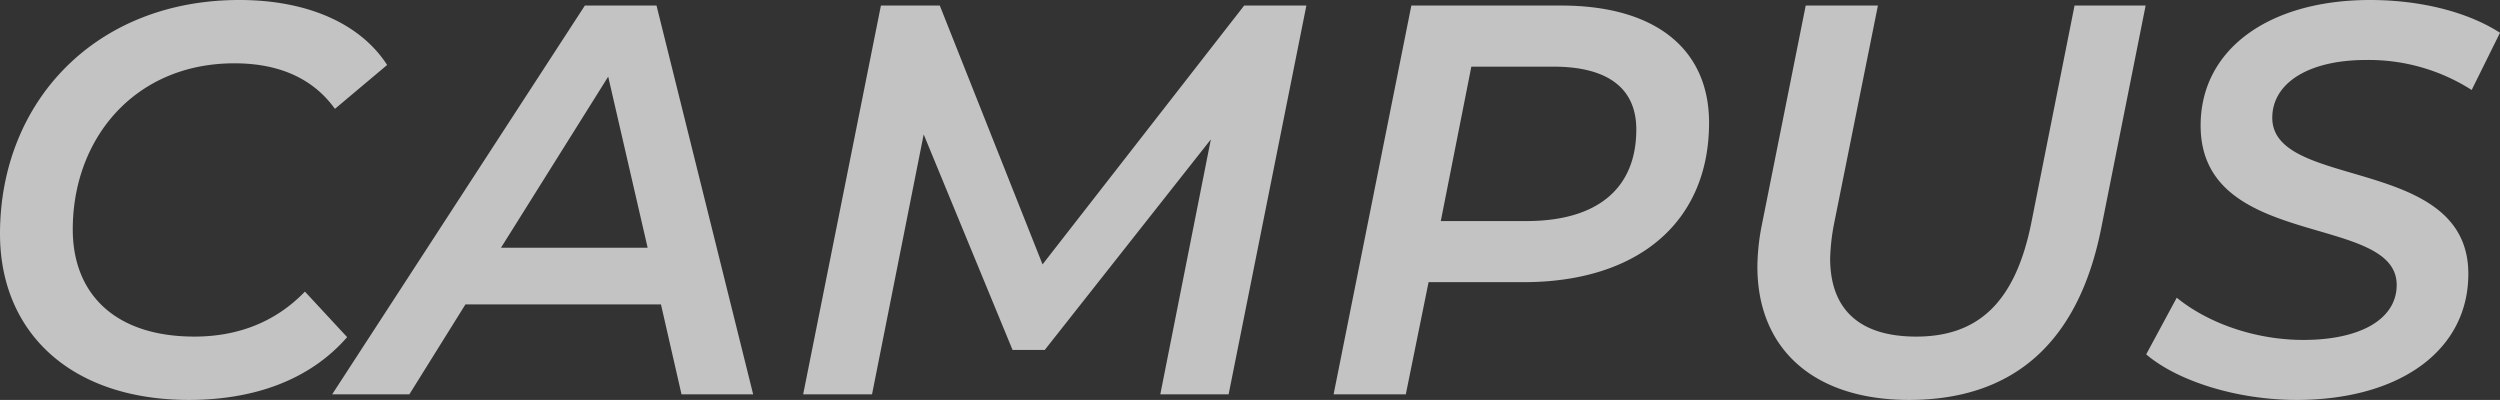 <svg xmlns="http://www.w3.org/2000/svg" width="495.11" height="79.2" viewBox="0 0 495.11 79.2">
  <rect x="0" y="0" width="495.11" height="79.2" fill="#333333" stroke="none"/>
  <path id="area06_campus_title_en" d="M-221.87,1.1c12.76,0,23.87-3.85,31.35-12.43l-8.36-9.02c-5.83,6.05-13.31,8.91-21.89,8.91-15.73,0-24.09-8.47-24.09-21.23,0-18.04,12.32-32.89,32.01-32.89,9.13,0,15.73,3.19,19.91,9.02l10.34-8.69c-5.39-8.36-16.06-12.87-29.26-12.87-28.6,0-47.41,20.24-47.41,46.31C-259.27-12.32-245.3,1.1-221.87,1.1ZM-124.3,0h14.19l-19.14-77h-14.19L-193.49,0h15.29l11.11-17.82h38.72Zm-35.75-29.04,21.23-33.88,7.81,33.88ZM-12.87-77-52.8-25.74-73.15-77H-84.81l-15.4,77h13.64l10.23-51.48L-58.74-8.8h6.38l32.89-41.69L-29.48,0h13.53L-.55-77Zm62.81,0H20.24L4.84,0h14.3l4.51-22.22H42.46c22.66,0,36.74-11.88,36.74-31.57C79.2-68.42,68.53-77,49.94-77ZM43.01-34.32H26.07L32.12-64.9H48.4c10.45,0,16.39,4.07,16.39,12.43C64.79-40.59,56.87-34.32,43.01-34.32ZM118.8,1.1c20.68,0,33.55-11.33,38.06-33.99L165.66-77H151.58L143-33.88c-3.19,15.73-10.56,22.44-22.77,22.44-10.89,0-17.05-5.06-17.05-15.51a41.707,41.707,0,0,1,.77-6.82L112.64-77H98.34L89.65-33.55a43.9,43.9,0,0,0-.88,8.25C88.77-9.02,99.88,1.1,118.8,1.1Zm76.78,0c20.24,0,33.99-9.68,33.99-24.97,0-23.54-38.83-16.5-38.83-30.91,0-6.71,6.93-11.44,18.59-11.44a37.839,37.839,0,0,1,20.9,5.94l5.61-11.33C229.35-75.79,220-78.1,210.1-78.1c-19.91,0-33.55,9.68-33.55,24.86,0,24.75,38.83,17.27,38.83,31.57,0,6.82-7.26,10.89-18.48,10.89-9.35,0-18.7-3.19-25.08-8.36L165.77-7.92C171.82-2.75,183.48,1.1,195.58,1.1Z" transform="translate(259.27 78.1)" fill="#f4f4f4" opacity="0.747" style="mix-blend-mode: multiply;isolation: isolate"/>
</svg>
